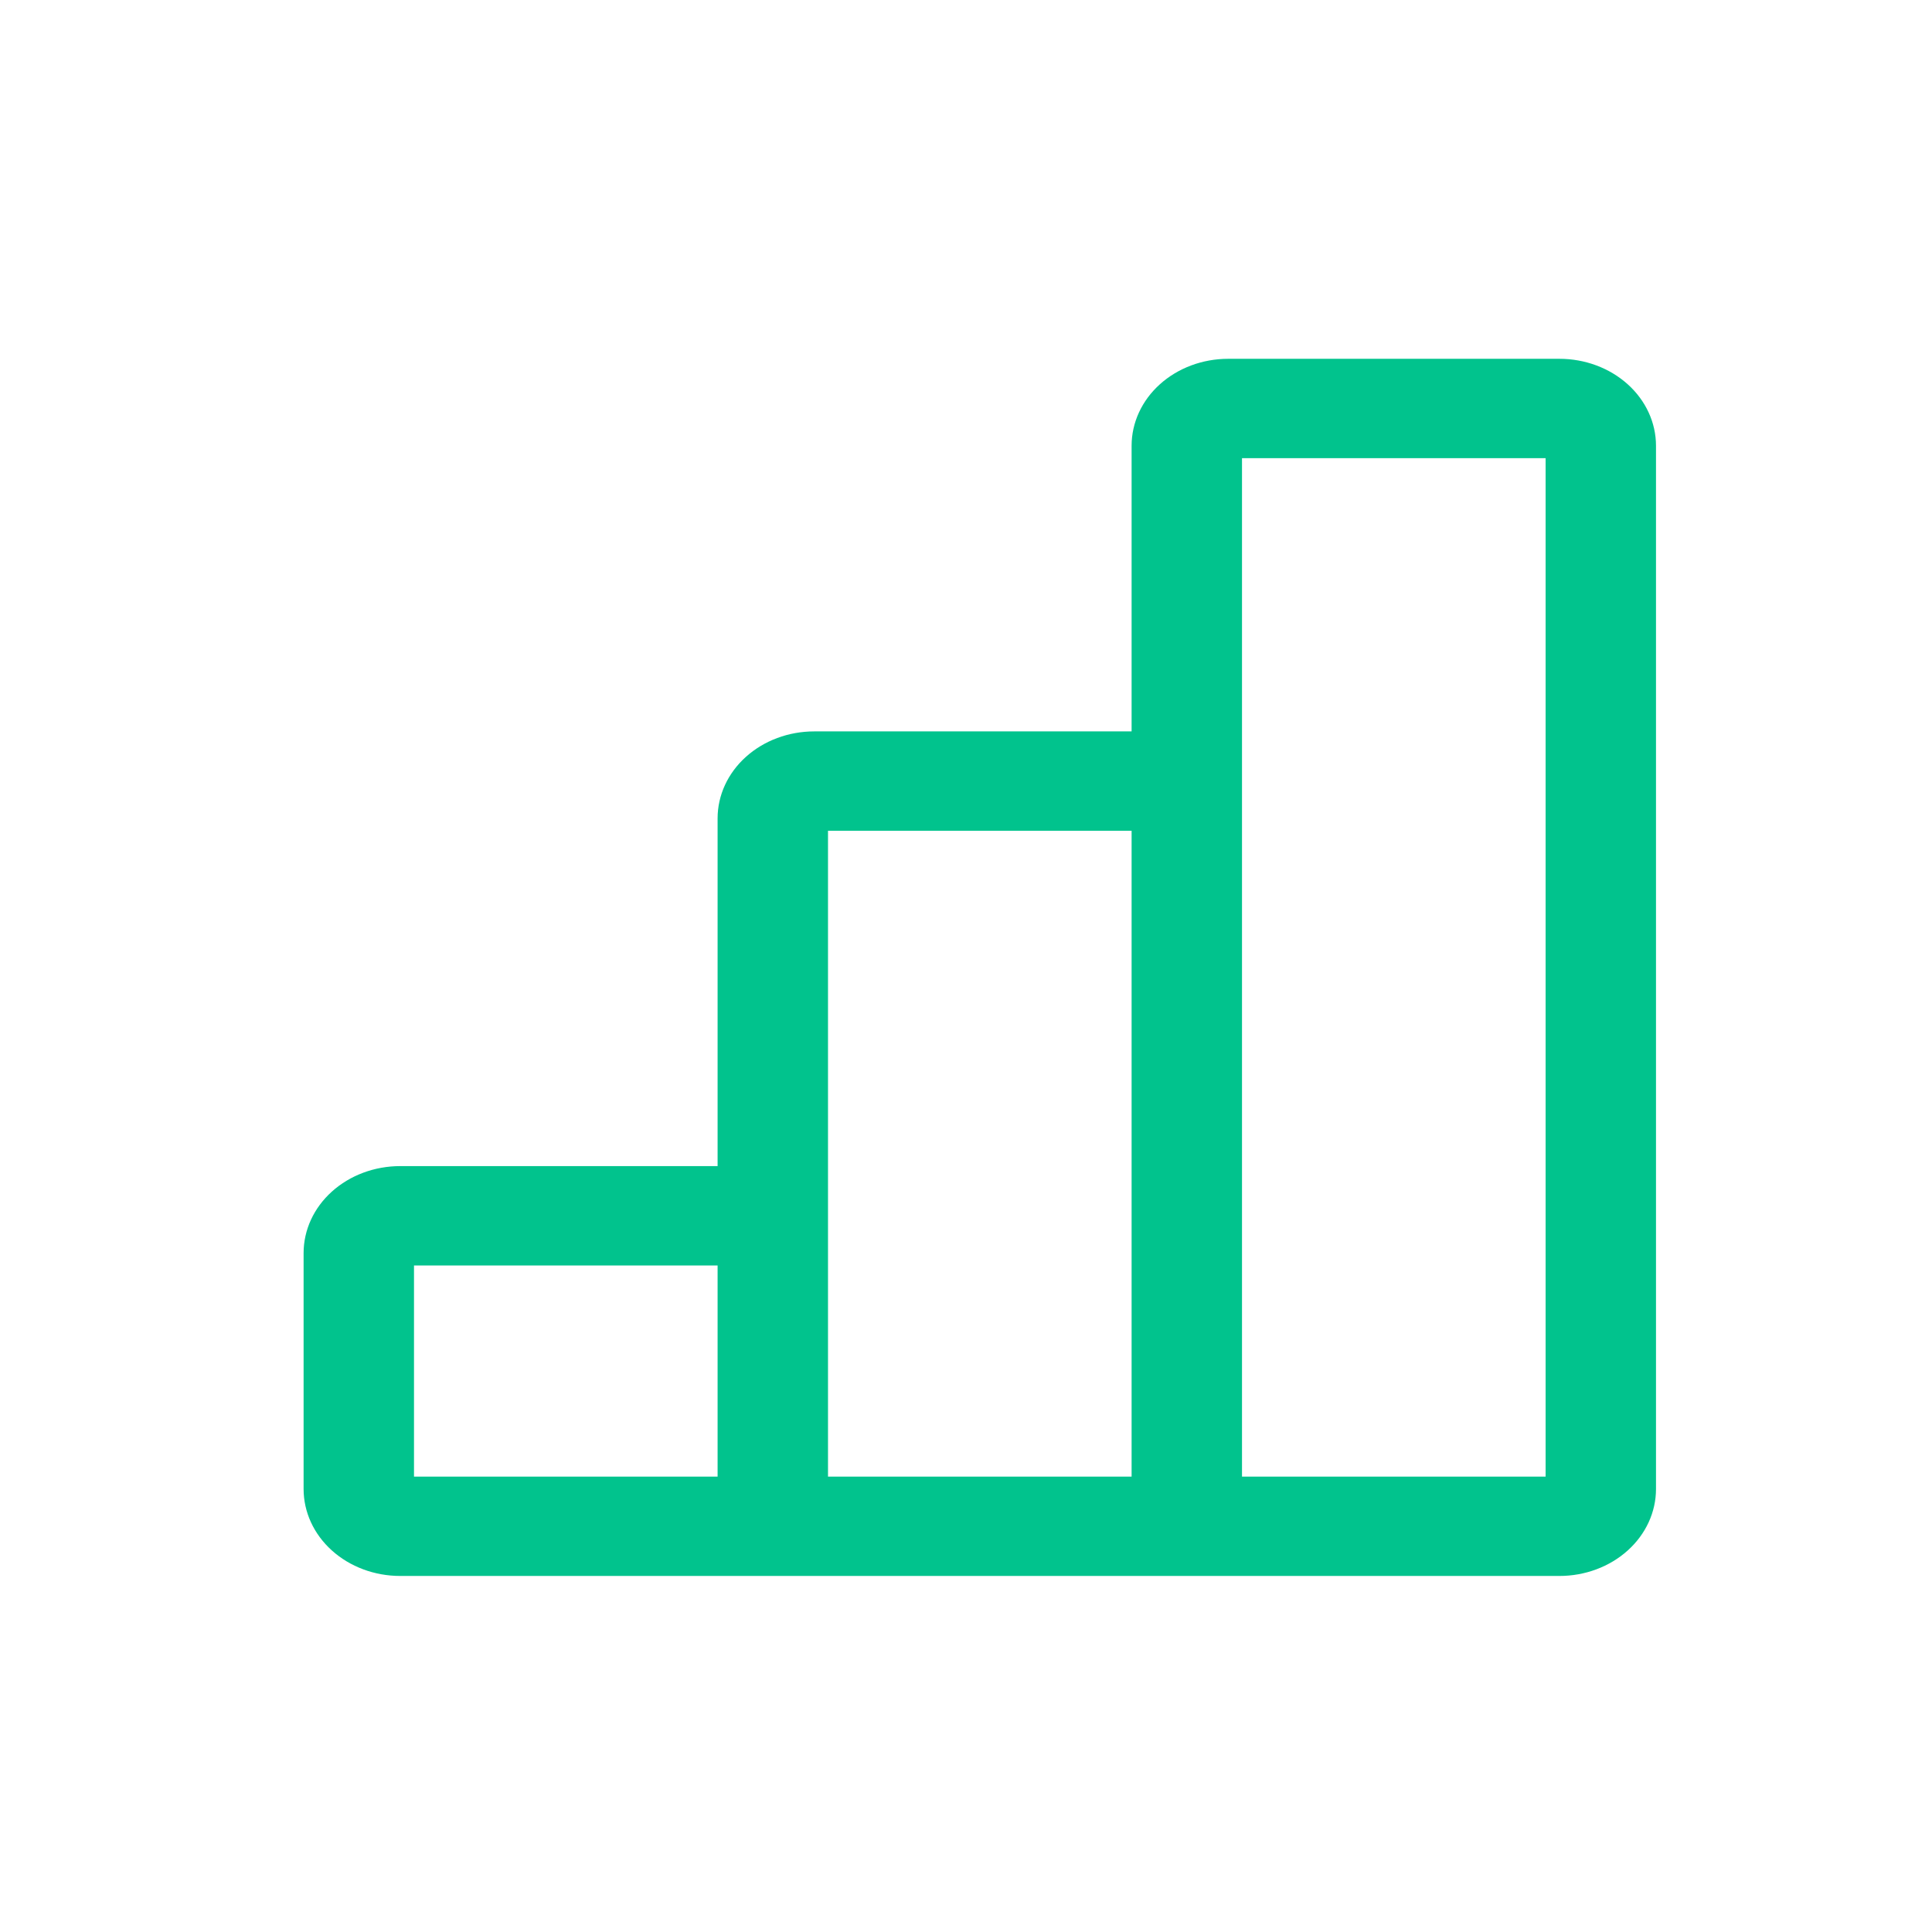 <svg width="70" height="70" viewBox="0 0 70 70" fill="none" xmlns="http://www.w3.org/2000/svg">
<path fill-rule="evenodd" clip-rule="evenodd" d="M42.025 13.923C42.681 13.332 43.572 13 44.5 13H56.5C57.428 13 58.319 13.332 58.975 13.923C59.631 14.513 60 15.315 60 16.15V53.95C60 54.785 59.631 55.587 58.975 56.177C58.319 56.768 57.428 57.1 56.5 57.1H14.5C13.572 57.1 12.681 56.768 12.025 56.177C11.369 55.587 11 54.785 11 53.95V45.4C11 44.565 11.369 43.763 12.025 43.173C12.681 42.582 13.572 42.25 14.5 42.25H26V29.65C26 28.815 26.369 28.013 27.025 27.423C27.681 26.832 28.572 26.5 29.5 26.5H41V16.15C41 15.315 41.369 14.513 42.025 13.923ZM41 30.1H30V53.5H41V30.1ZM45 53.5H56V16.6H45V53.5ZM26 53.5V45.85H15V53.5H26Z" fill="#01C38D"/>
</svg>
